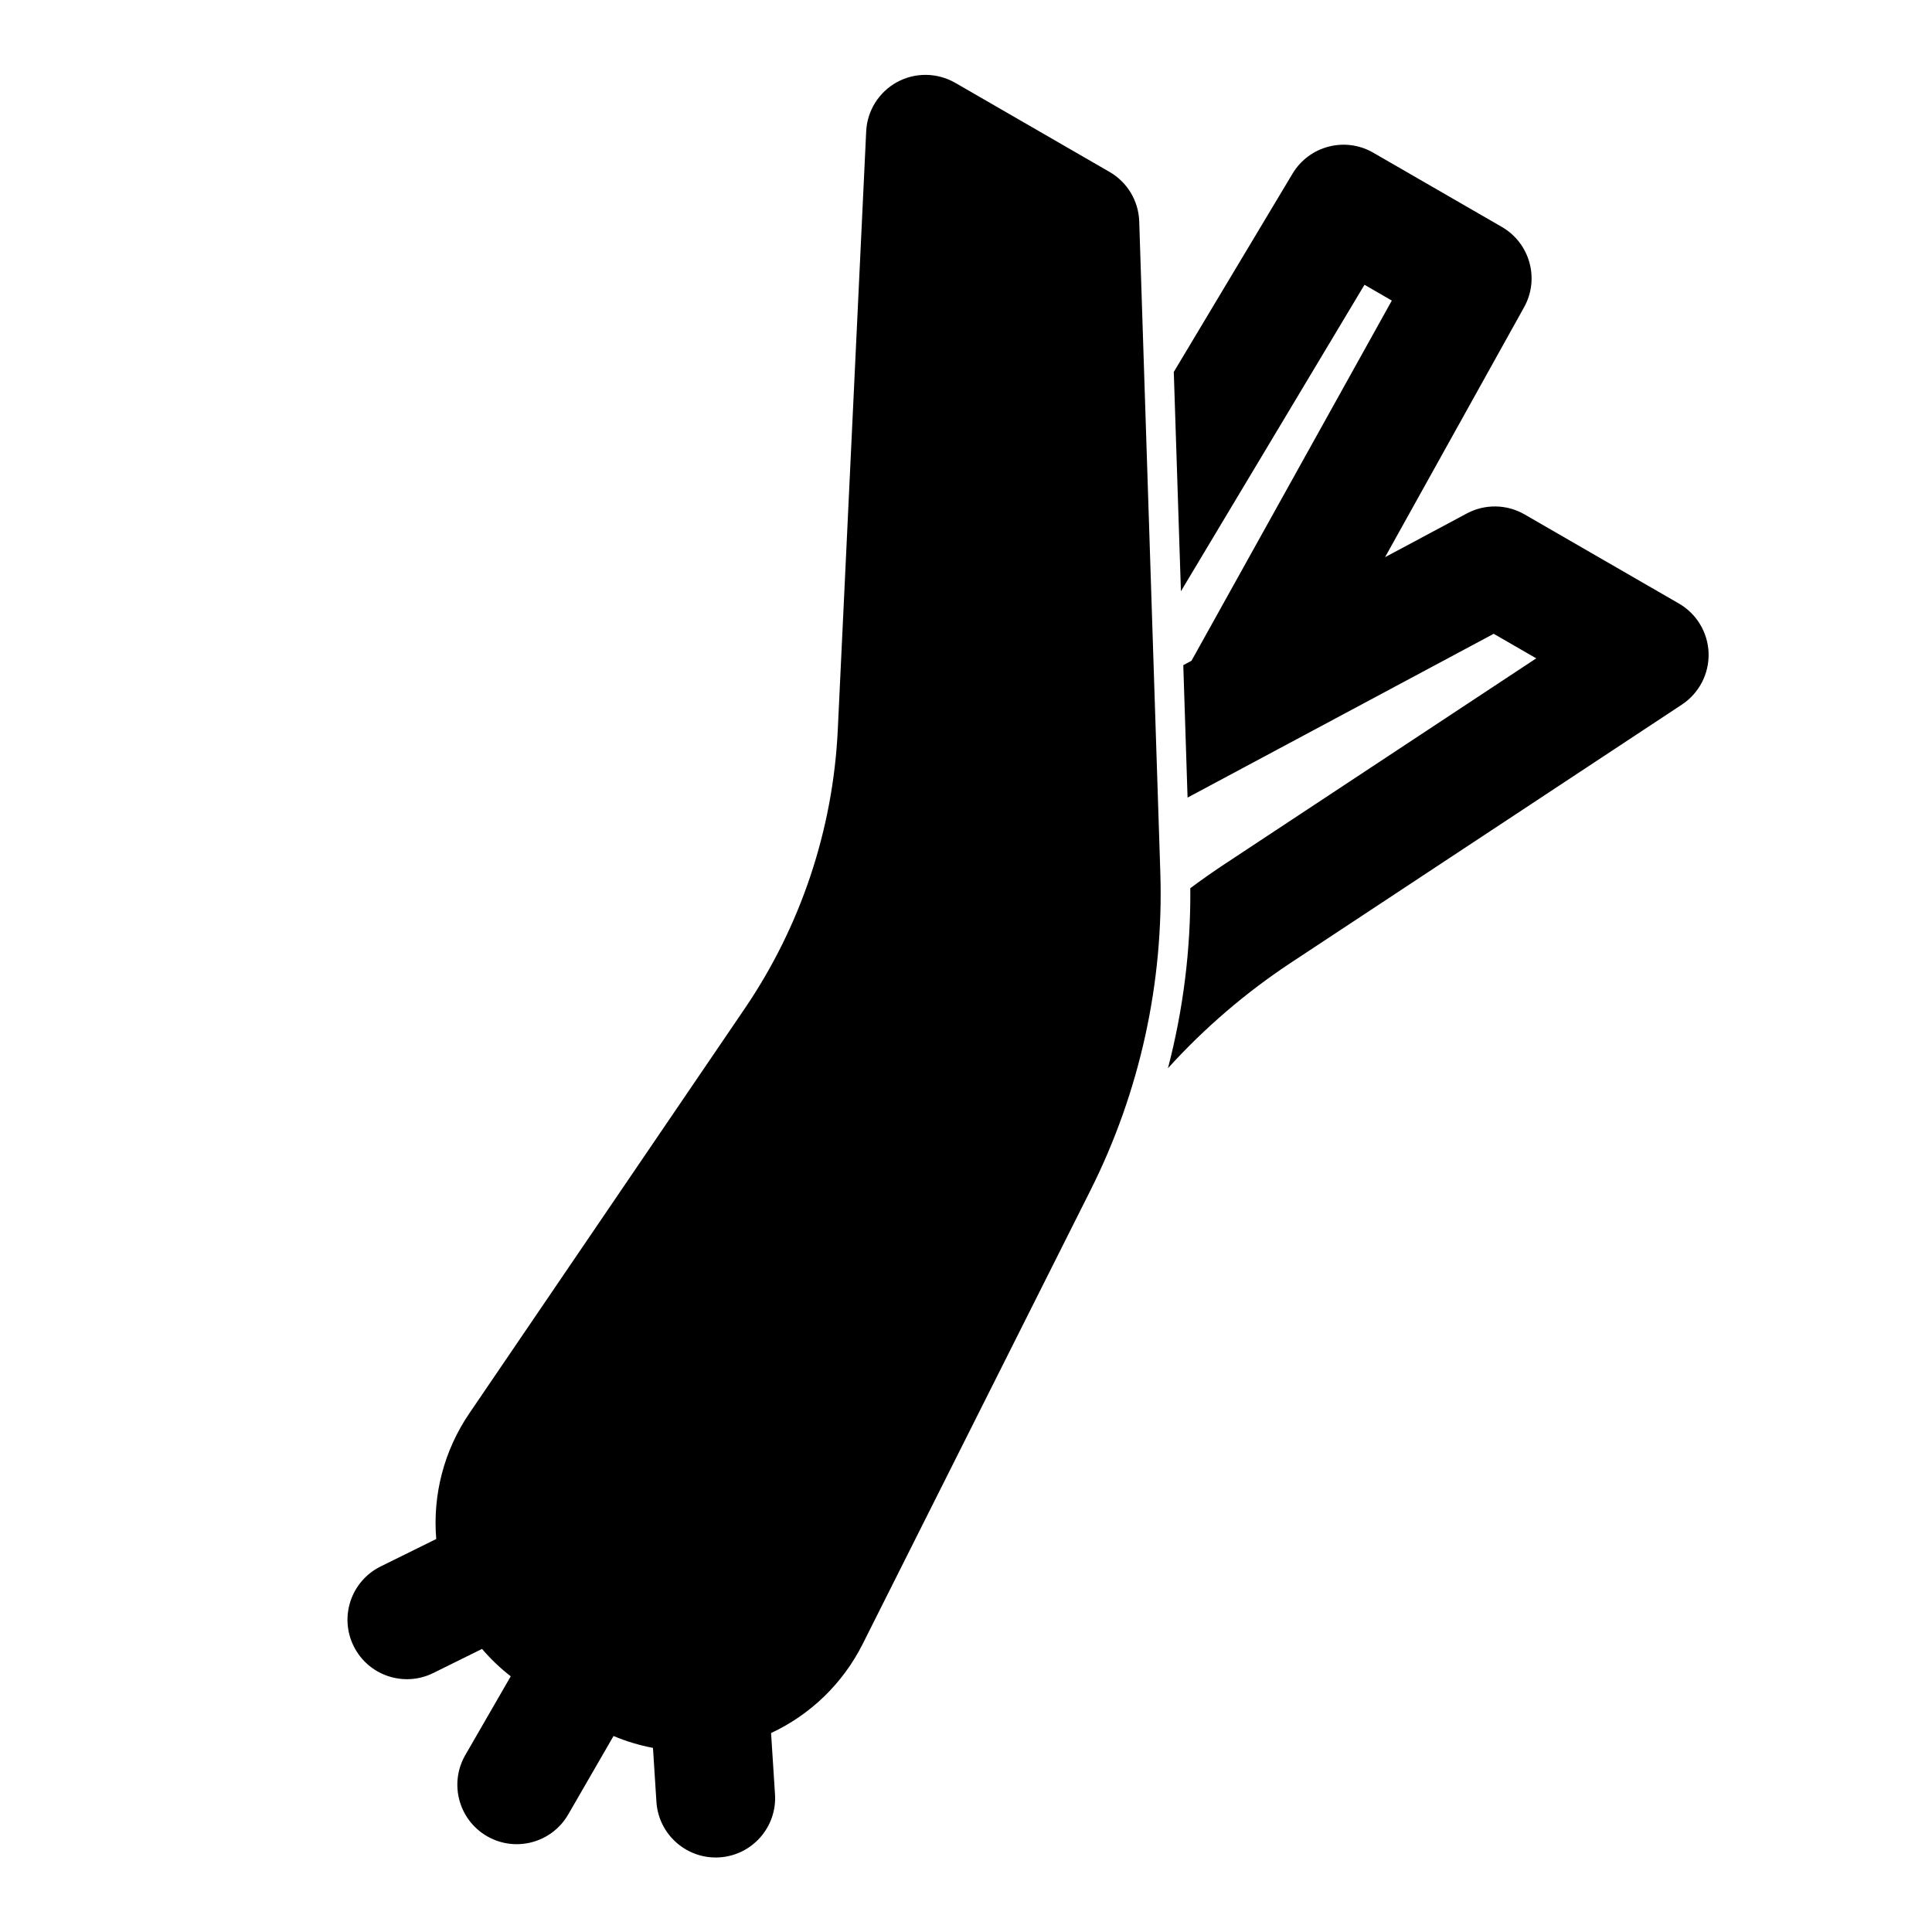 <?xml version="1.0" encoding="UTF-8"?>
<!-- Uploaded to: SVG Repo, www.svgrepo.com, Generator: SVG Repo Mixer Tools -->
<svg fill="#000000" width="800px" height="800px" version="1.1" viewBox="144 144 512 512" xmlns="http://www.w3.org/2000/svg">
 <path d="m259.61 551.85-14.754 7.289c-7.793 3.856-10.988 13.305-7.133 21.098 3.856 7.793 13.305 10.988 21.098 7.133l12.926-6.391c2.266 2.66 4.816 5.102 7.606 7.258l-12.043 20.875c-4.344 7.527-1.762 17.16 5.762 21.508 7.527 4.344 17.16 1.762 21.508-5.762l12.012-20.797c3.371 1.418 6.879 2.473 10.453 3.148l0.914 14.312c0.566 8.676 8.062 15.258 16.734 14.703 8.676-0.566 15.258-8.062 14.688-16.734l-1.039-16.215c10.438-4.863 19.02-13.145 24.262-23.57 16.973-33.816 42.98-85.617 60.363-120.22 13.098-26.086 19.461-55.027 18.531-84.199-2-61.797-5.59-172.59-5.59-172.59-0.172-5.449-3.148-10.406-7.856-13.129l-40.902-23.617c-4.769-2.738-10.613-2.816-15.43-0.188-4.816 2.644-7.918 7.59-8.172 13.082 0 0-4.676 98.652-7.527 158.57-1.258 26.465-9.809 52.066-24.719 73.965-21.633 31.805-52.426 77.066-72.941 107.2-6.691 9.824-9.73 21.586-8.754 33.266zm195.46-309.29 31.473-52.555c4.426-7.367 13.934-9.84 21.379-5.543l34.086 19.68c7.445 4.297 10.078 13.777 5.887 21.285l-36.84 66.234 21.664-11.586c4.801-2.566 10.598-2.473 15.305 0.25l40.902 23.617c4.723 2.723 7.699 7.715 7.871 13.16 0.156 5.449-2.519 10.613-7.07 13.617 0 0-60.191 39.738-103.52 68.344-12.074 7.965-23.051 17.398-32.684 28.023 4.047-15.523 6.062-31.566 5.918-47.703 3.07-2.281 6.203-4.488 9.414-6.598l82.262-54.316-11.273-6.504-81.129 43.406-1.133-35.094 2.172-1.164 53.09-95.457-7.242-4.188-48.648 81.223-1.891-58.145z" fill-rule="evenodd"/>
</svg>
